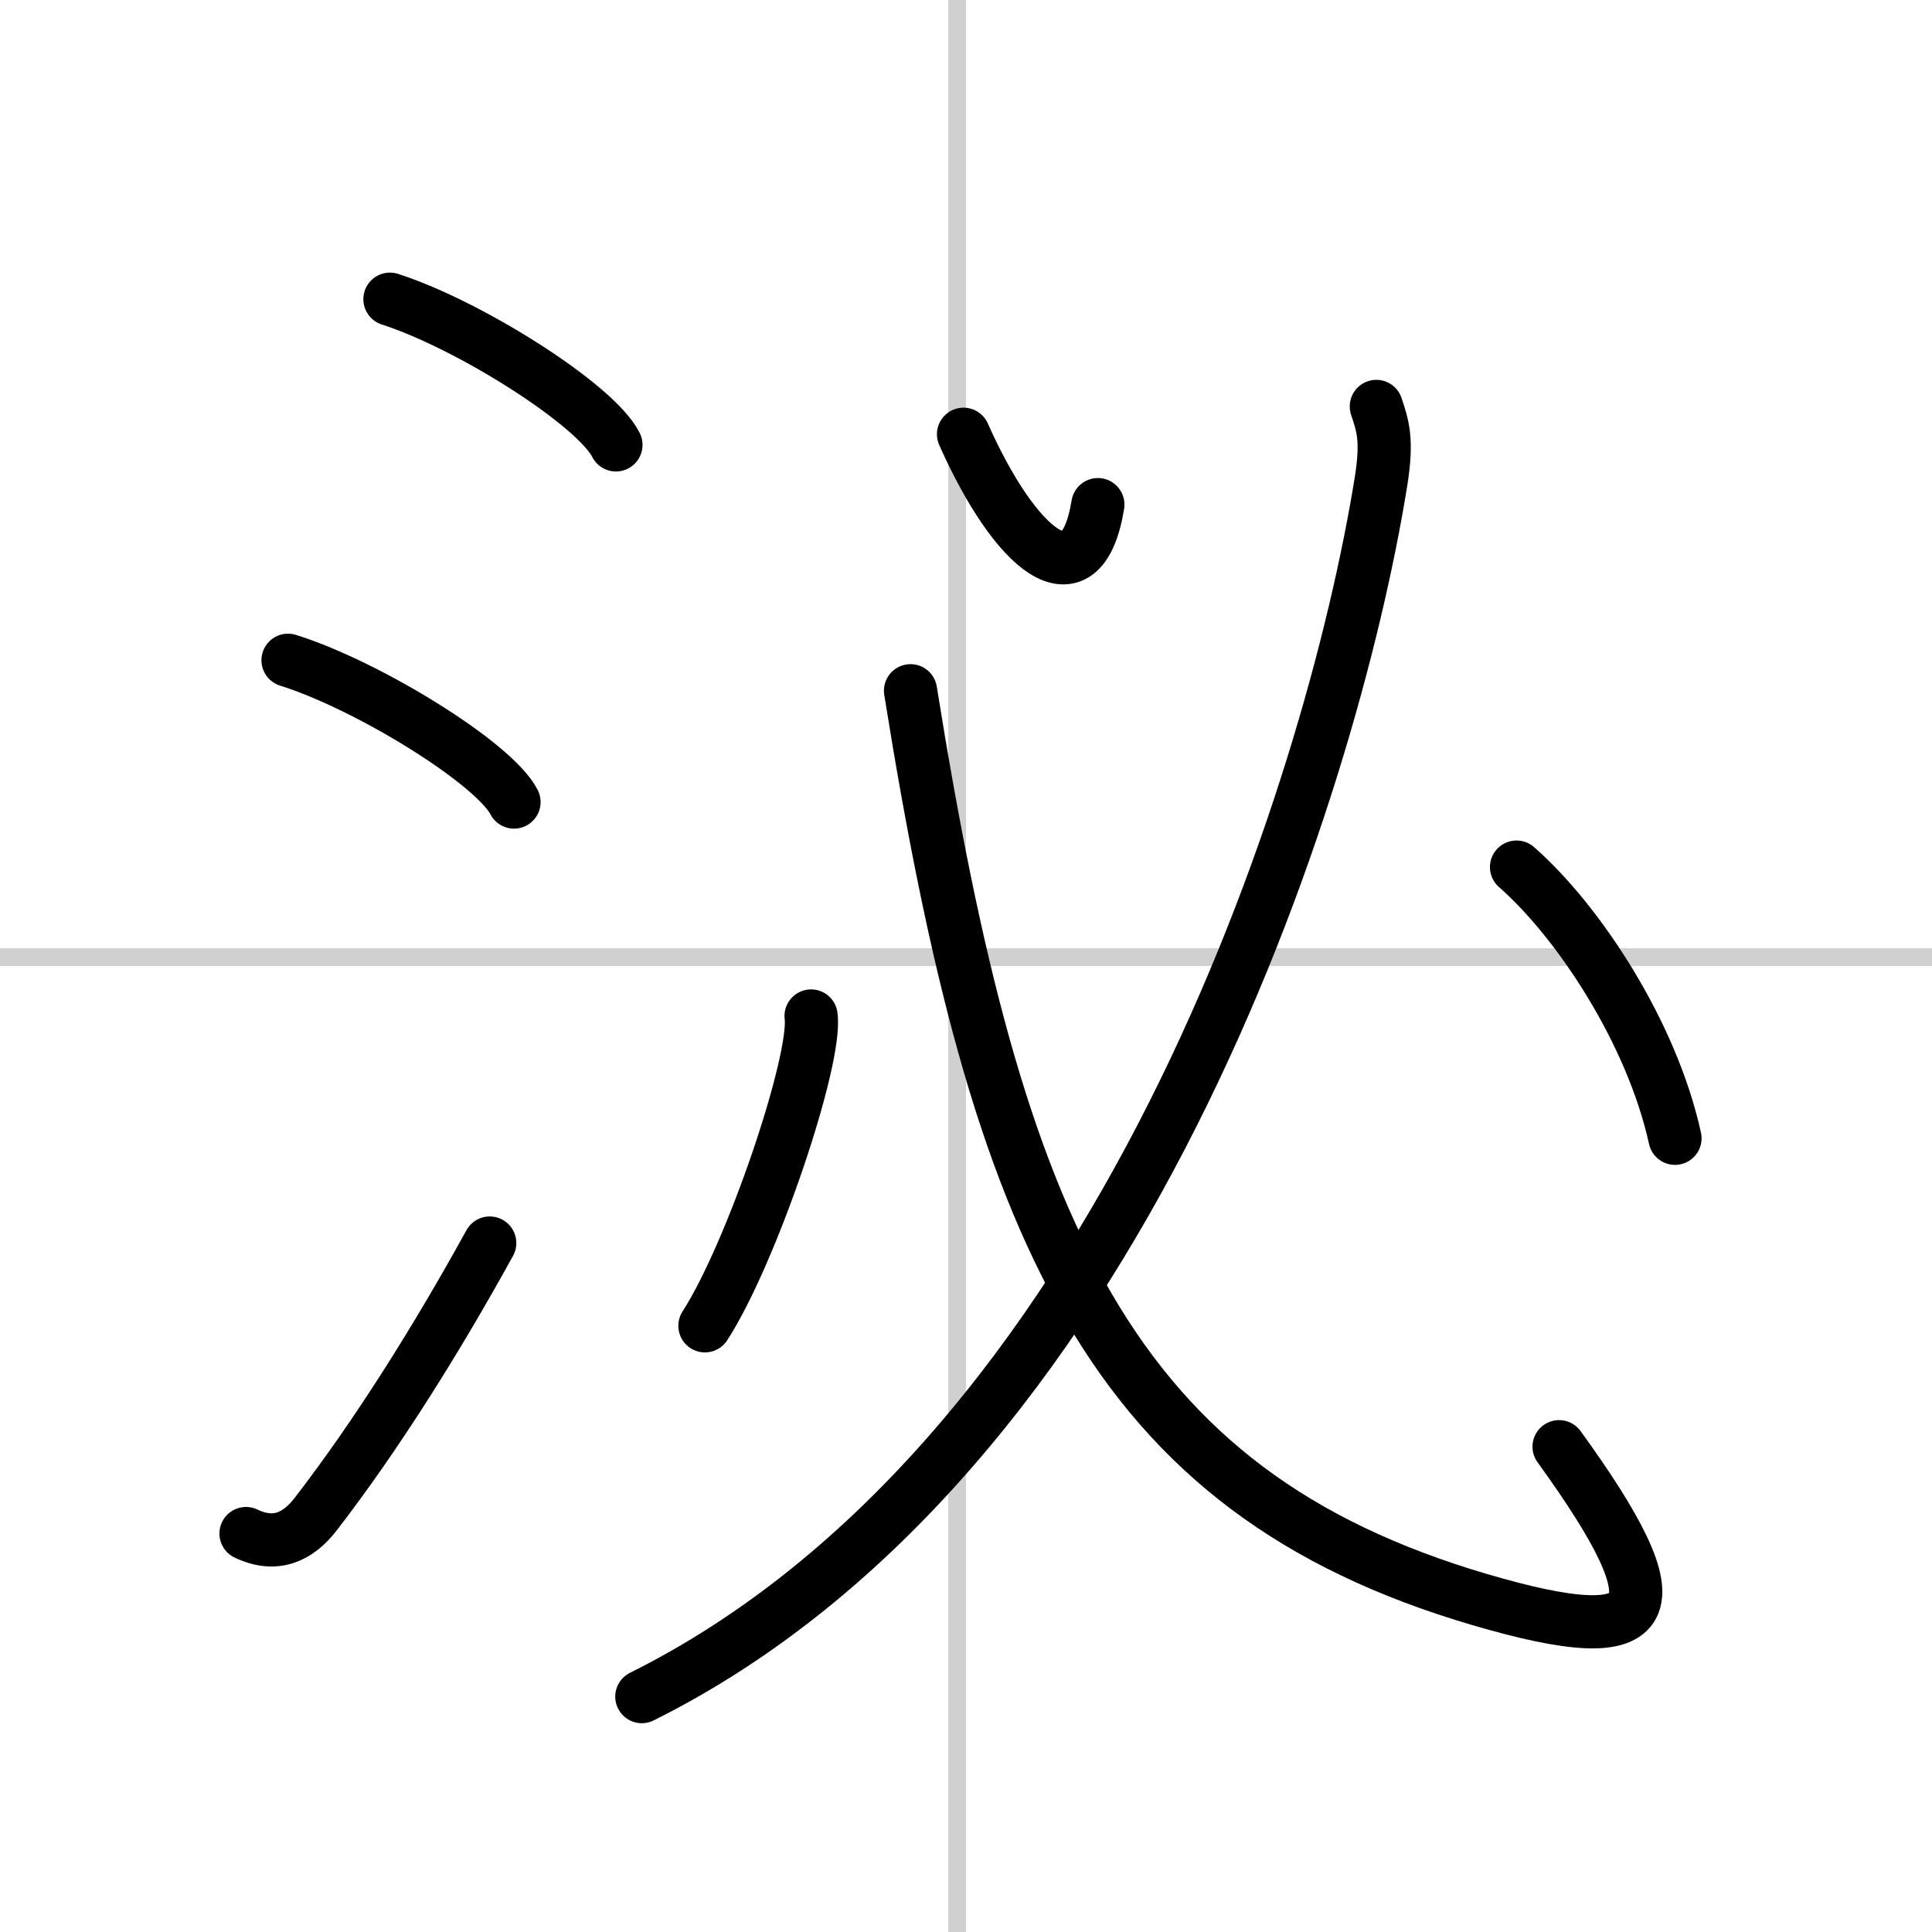 <svg width="400" height="400" viewBox="0 0 109 109" xmlns="http://www.w3.org/2000/svg"><rect x="0" y="0" width="109" height="109" fill="#808080" stroke="none"/><g fill="none" stroke="#000" stroke-linecap="round" stroke-linejoin="round" stroke-width="3"><rect width="100%" height="100%" fill="#fff" stroke="#fff"/><line x1="54" x2="54" y2="109" stroke="#d0d0d0" stroke-width="1"/><line x2="109" y1="54" y2="54" stroke="#d0d0d0" stroke-width="1"/><path d="m22 16.88c4.5 1.45 11.62 5.96 12.75 8.22"/><path d="m16.25 37.25c4.5 1.41 11.62 5.8 12.75 8"/><path d="m13.88 86.52c1.67 0.8 2.95 0.19 3.95-1.12 3.37-4.37 6.73-9.7 9.8-15.27"/><path d="m54.36 24.5c2.89 6.5 6.64 9.75 7.58 3.97"/><path d="m77.65 22.93c0.35 1.07 0.65 1.83 0.26 4.26-2.79 17.31-14.66 55.06-41.7 68.53"/><path d="M51.37,38.97C56.25,69.5,62.62,84.12,83.5,90.25c10.25,3.01,11.25,0.75,4.46-8.63"/><path d="m45.76 57.32c0.33 2.47-3.33 13.36-5.99 17.48"/><path d="m85.56 48.92c3.49 3.06 7.63 9.33 8.94 15.3"/></g></svg>
